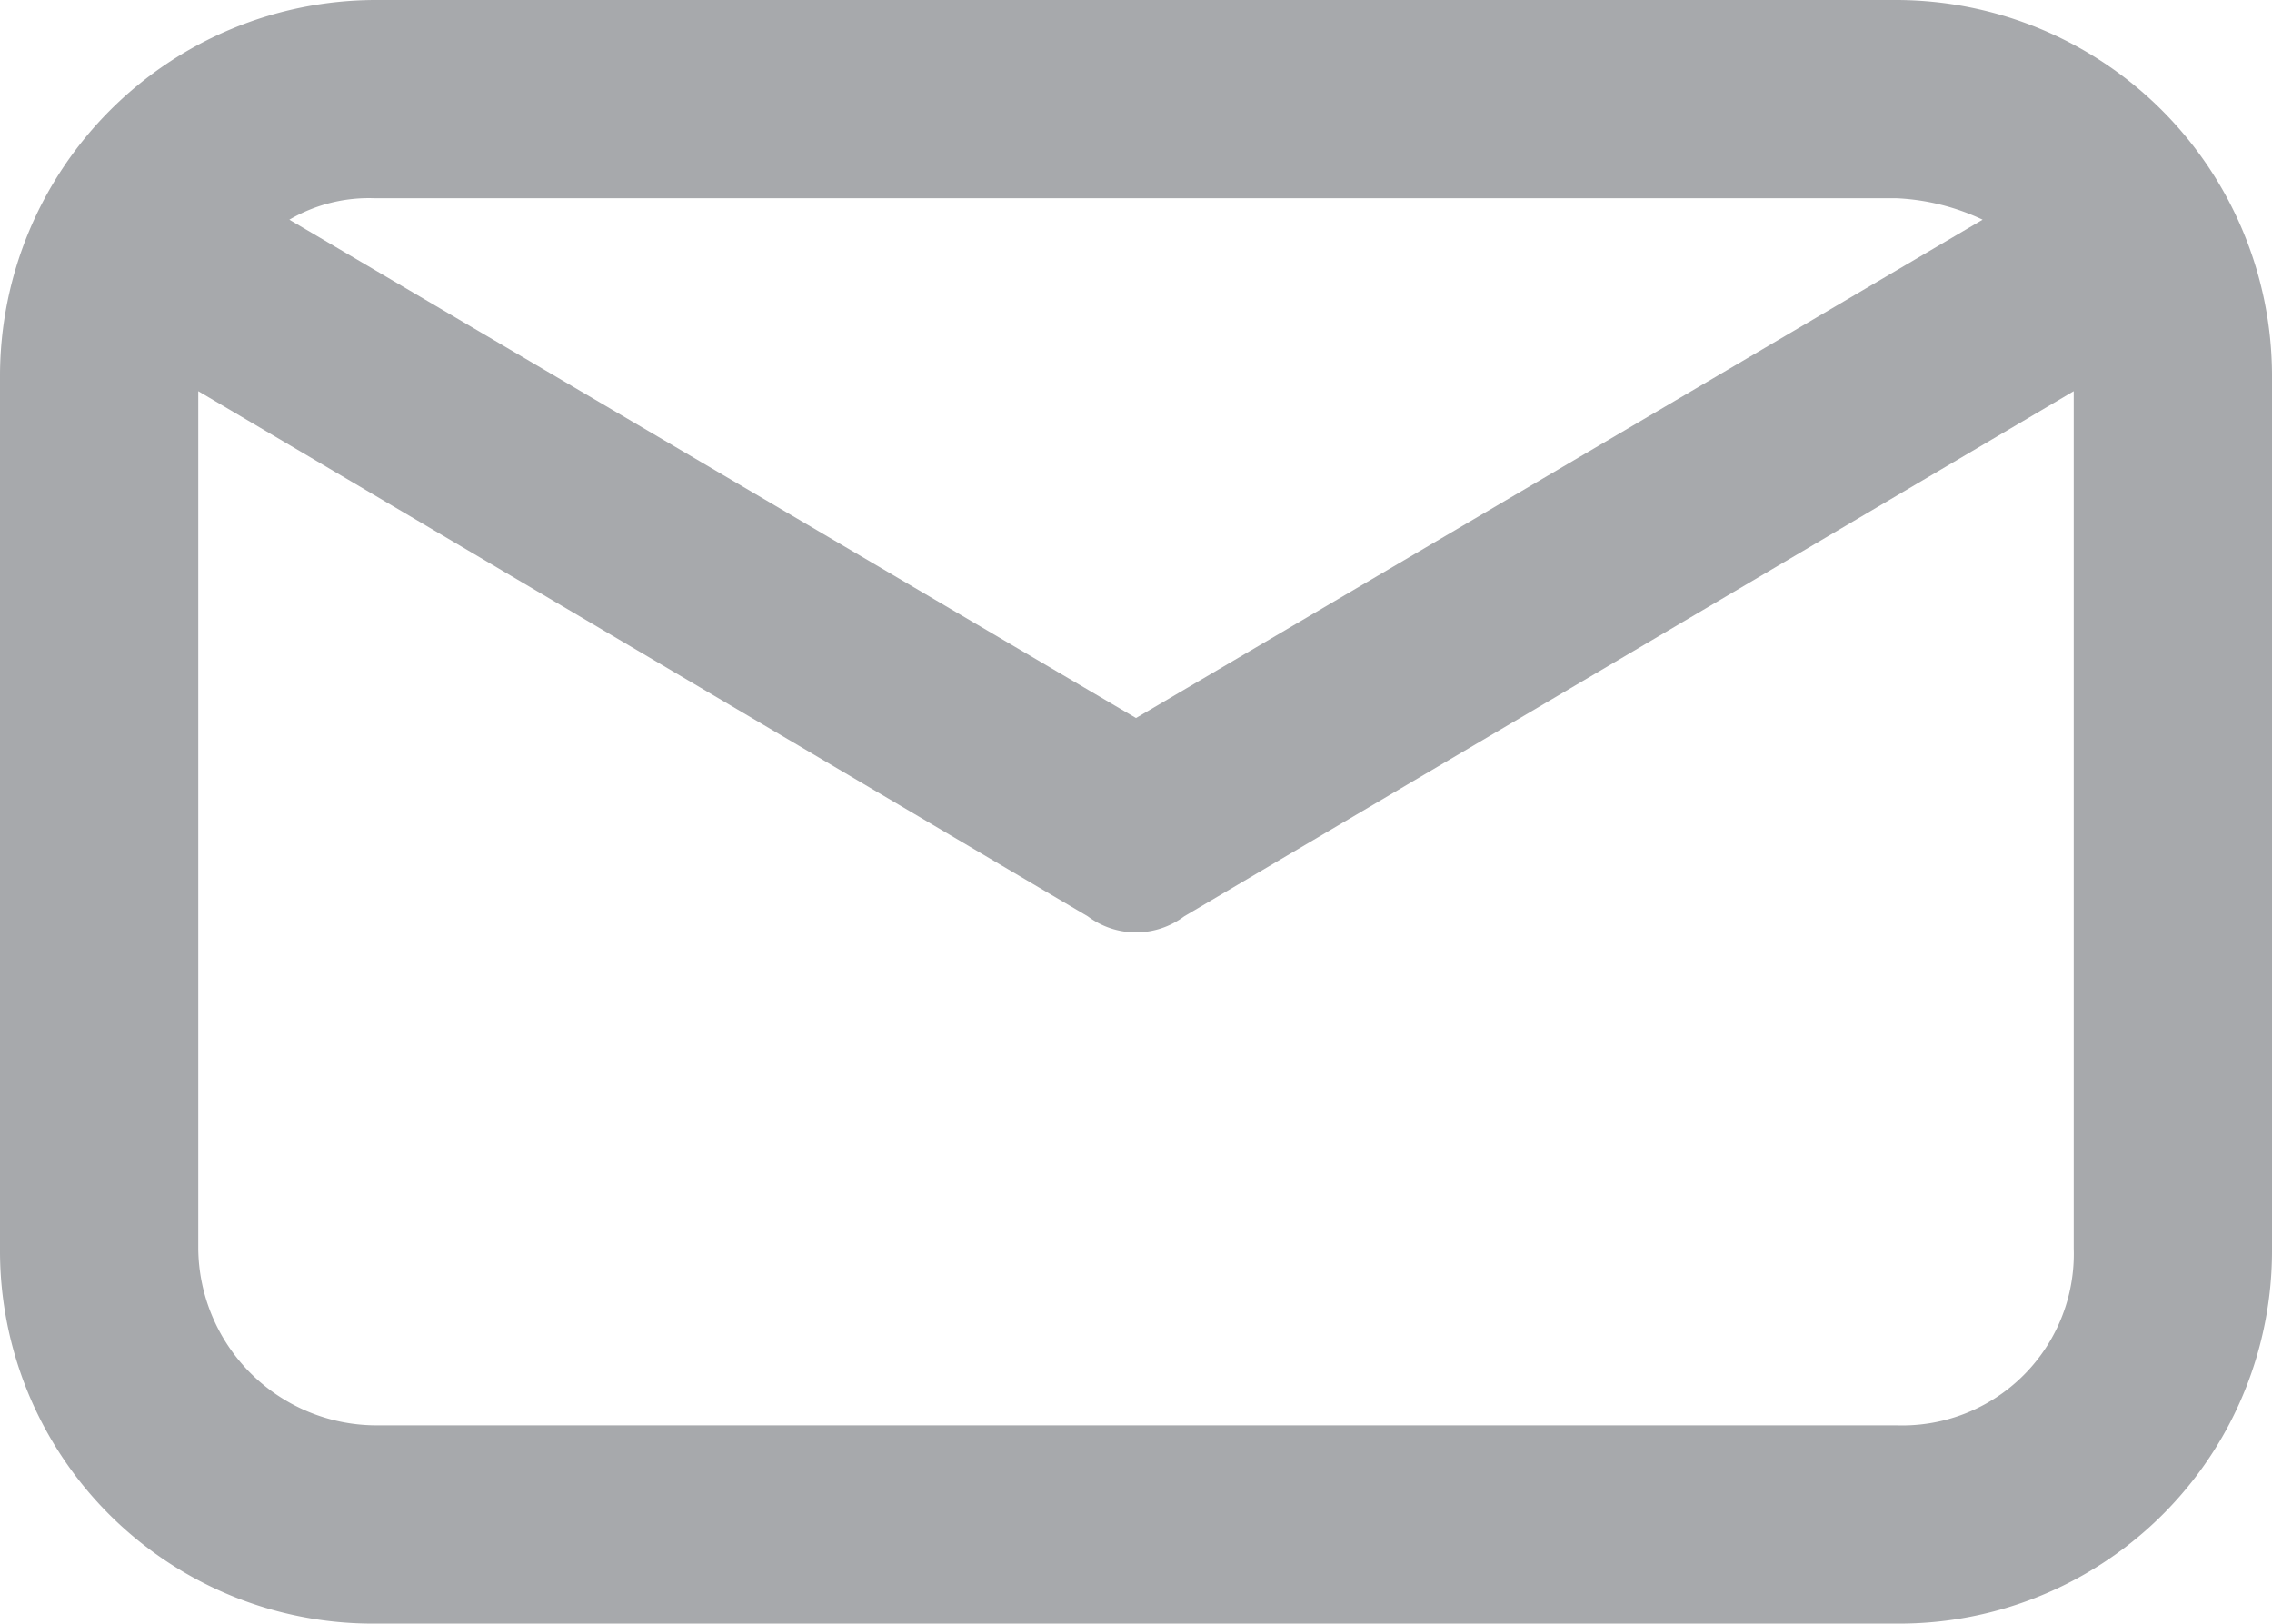 <svg id="Layer_1" data-name="Layer 1" xmlns="http://www.w3.org/2000/svg" viewBox="0 0 42.4 30.3">
  <defs>
    <style>
      .cls-1 {
        fill: #a7a9ac;
      }
    </style>
  </defs>
  <title>37b2eb1f-f6b3-4e94-a7e3-584956795305</title>
  <path class="cls-1" d="M35.4,0H7A7.02,7.02,0,0,0,0,7V23.3a6.957,6.957,0,0,0,7,7H35.4a6.957,6.957,0,0,0,7-7V7A7.02,7.02,0,0,0,35.4,0Zm0,3.7a4.192,4.192,0,0,1,1.6.4L21.2,13.4,5.4,4.1A2.934,2.934,0,0,1,7,3.7Zm0,22.9H7a3.329,3.329,0,0,1-3.3-3.3V7.3l16.6,9.8a1.5,1.5,0,0,0,1.8,0L38.7,7.3v16A3.2,3.2,0,0,1,35.4,26.6Z"/>
</svg>
